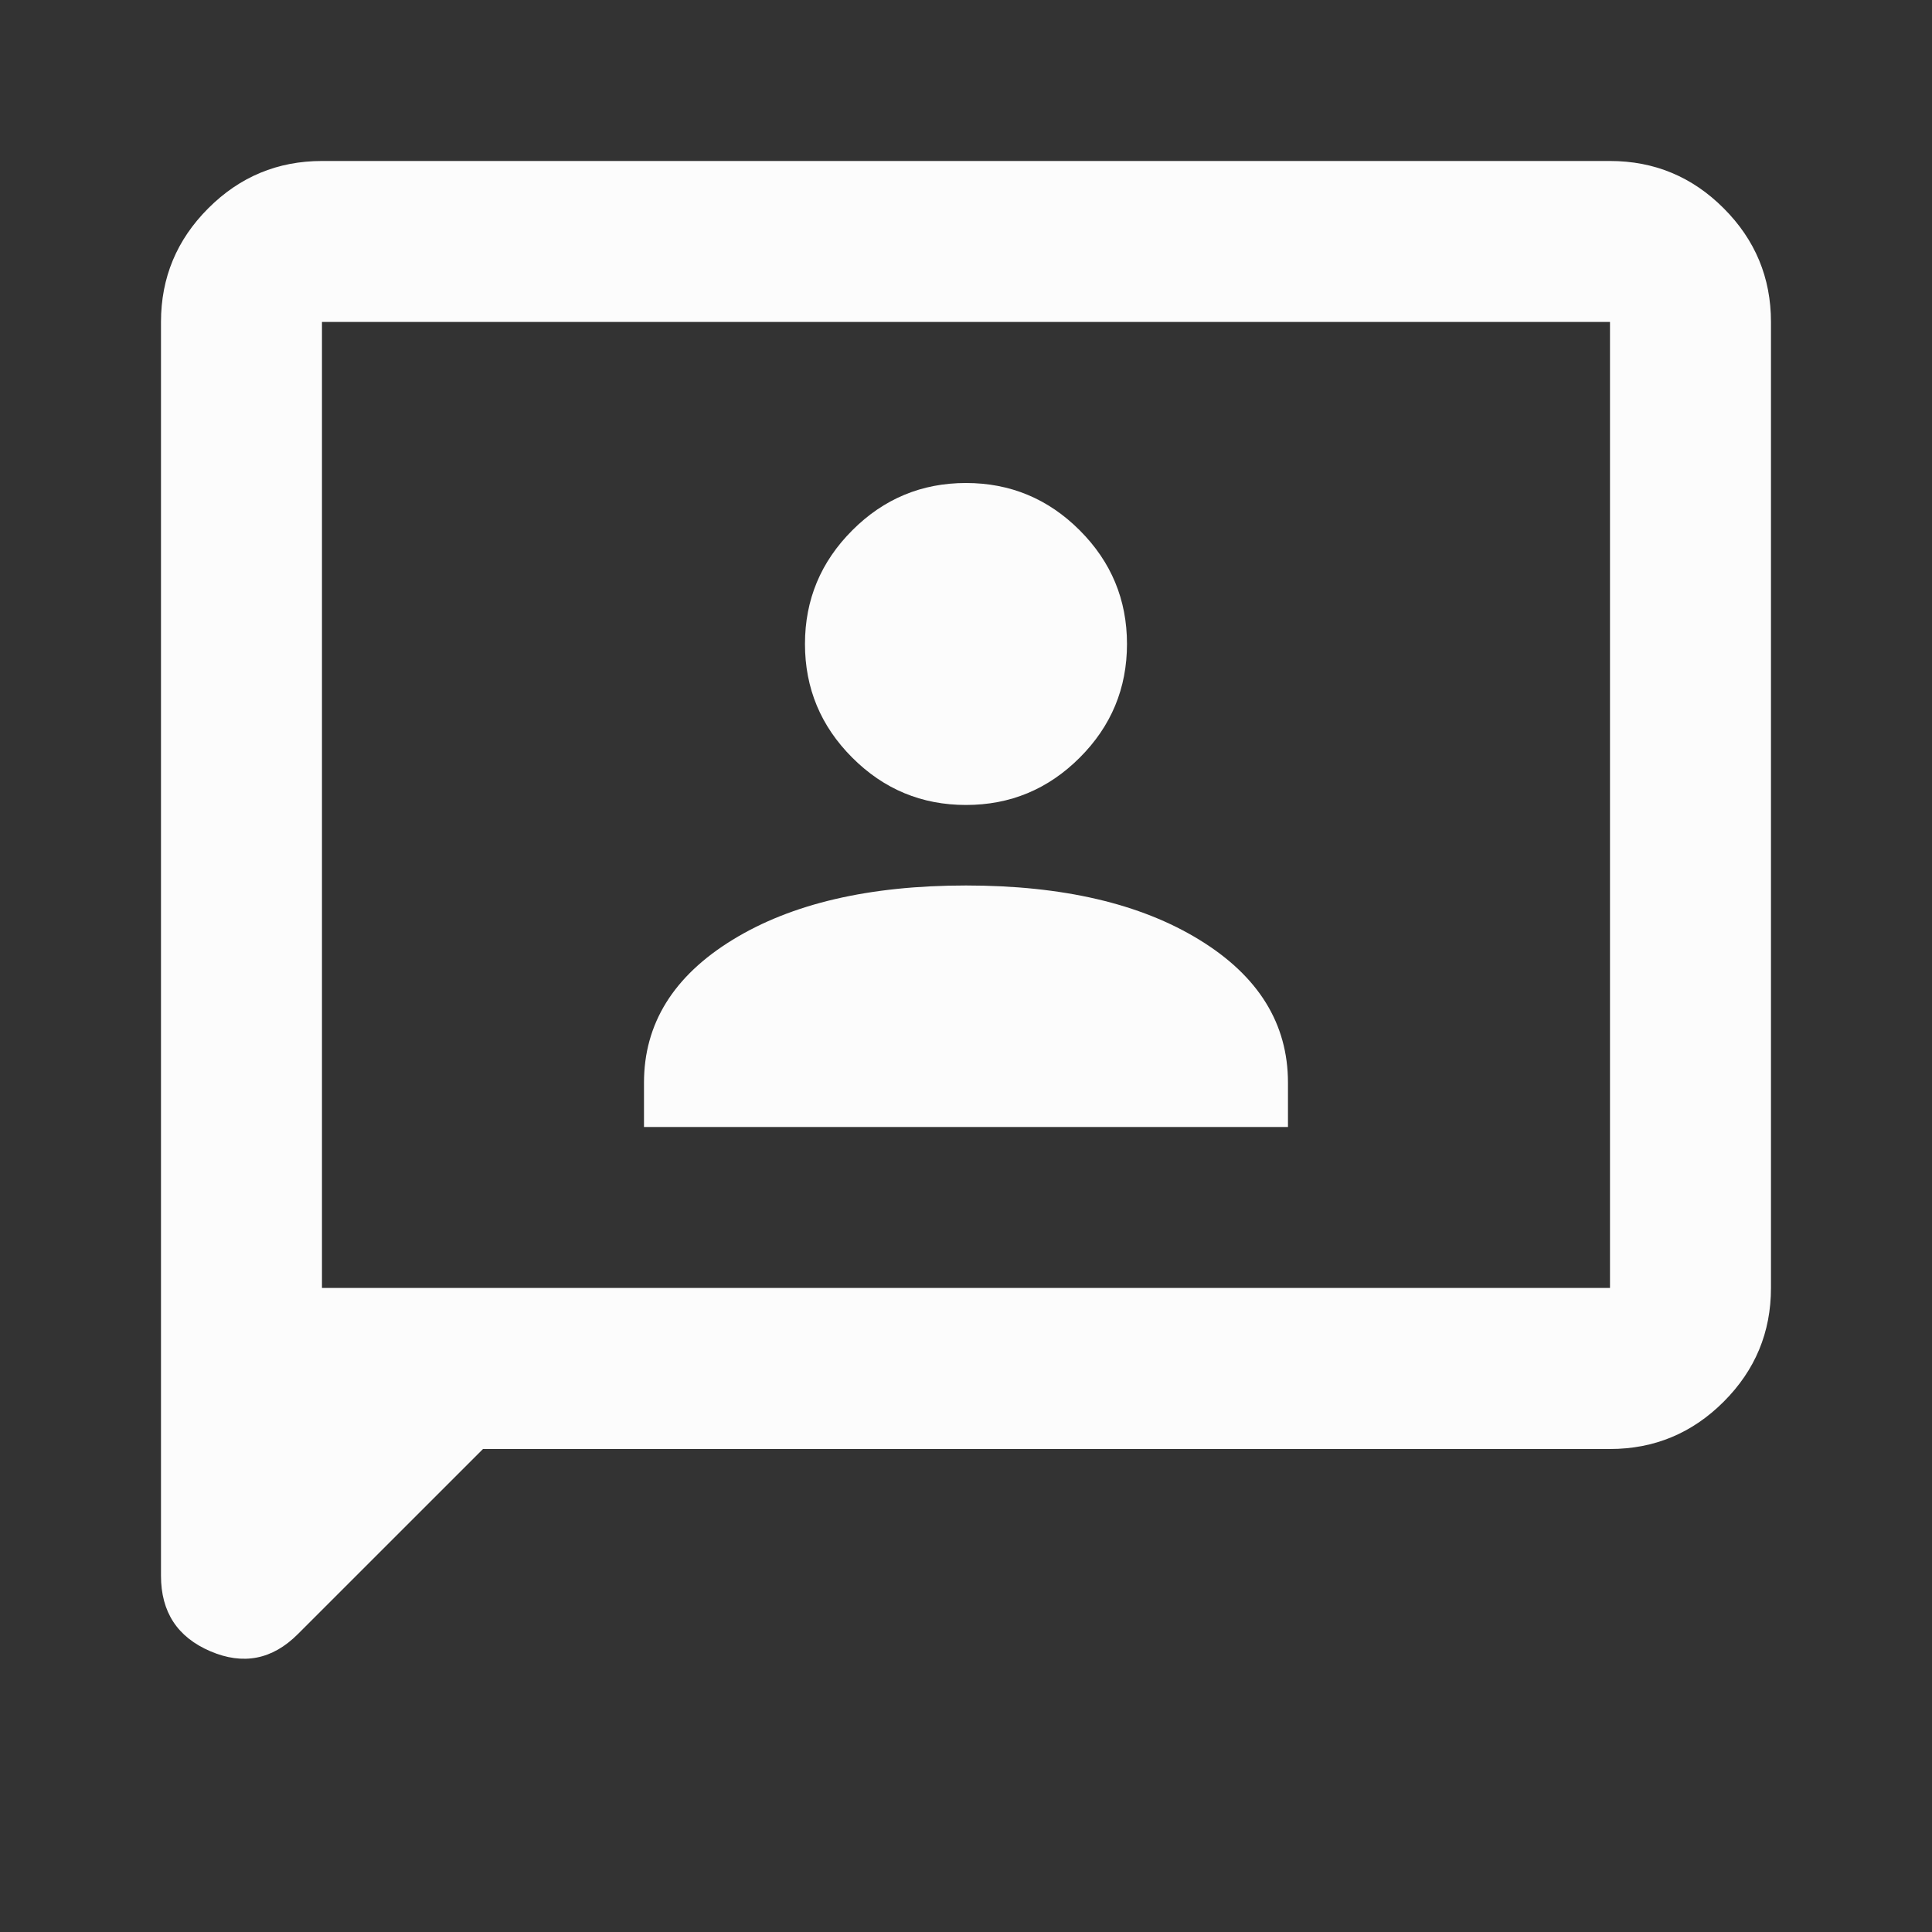 <svg xmlns="http://www.w3.org/2000/svg" width="46" height="46" viewBox="0 0 46 46" fill="none"><rect x="0" y="0" width="46" height="46" fill="#333333" stroke="none"/><mask id="mask0_1030_1254" style="mask-type:alpha" maskUnits="userSpaceOnUse" x="0" y="0" width="46" height="46"><rect width="46" height="46" fill="#D9D9D9"></rect></mask><g mask="url(#mask0_1030_1254)"><path d="M15.333 26.833H30.666V25.779C30.666 24.373 29.964 23.239 28.558 22.377C27.153 21.514 25.3 21.083 23 21.083C20.7 21.083 18.847 21.514 17.442 22.377C16.036 23.239 15.333 24.373 15.333 25.779V26.833ZM23 19.166C24.054 19.166 24.956 18.791 25.707 18.04C26.458 17.29 26.833 16.387 26.833 15.333C26.833 14.279 26.458 13.377 25.707 12.626C24.956 11.875 24.054 11.5 23 11.5C21.946 11.5 21.043 11.875 20.293 12.626C19.542 13.377 19.166 14.279 19.166 15.333C19.166 16.387 19.542 17.29 20.293 18.04C21.043 18.791 21.946 19.166 23 19.166ZM11.5 34.5L7.091 38.908C6.485 39.515 5.79 39.651 5.007 39.315C4.224 38.98 3.833 38.381 3.833 37.519V7.666C3.833 6.612 4.208 5.71 4.959 4.959C5.71 4.208 6.612 3.833 7.666 3.833H38.333C39.387 3.833 40.29 4.208 41.04 4.959C41.791 5.71 42.166 6.612 42.166 7.666V30.666C42.166 31.721 41.791 32.623 41.04 33.374C40.29 34.124 39.387 34.5 38.333 34.5H11.5ZM7.666 30.666H38.333V7.666H7.666V30.666Z" fill="#FCFCFC"></path></g></svg>
